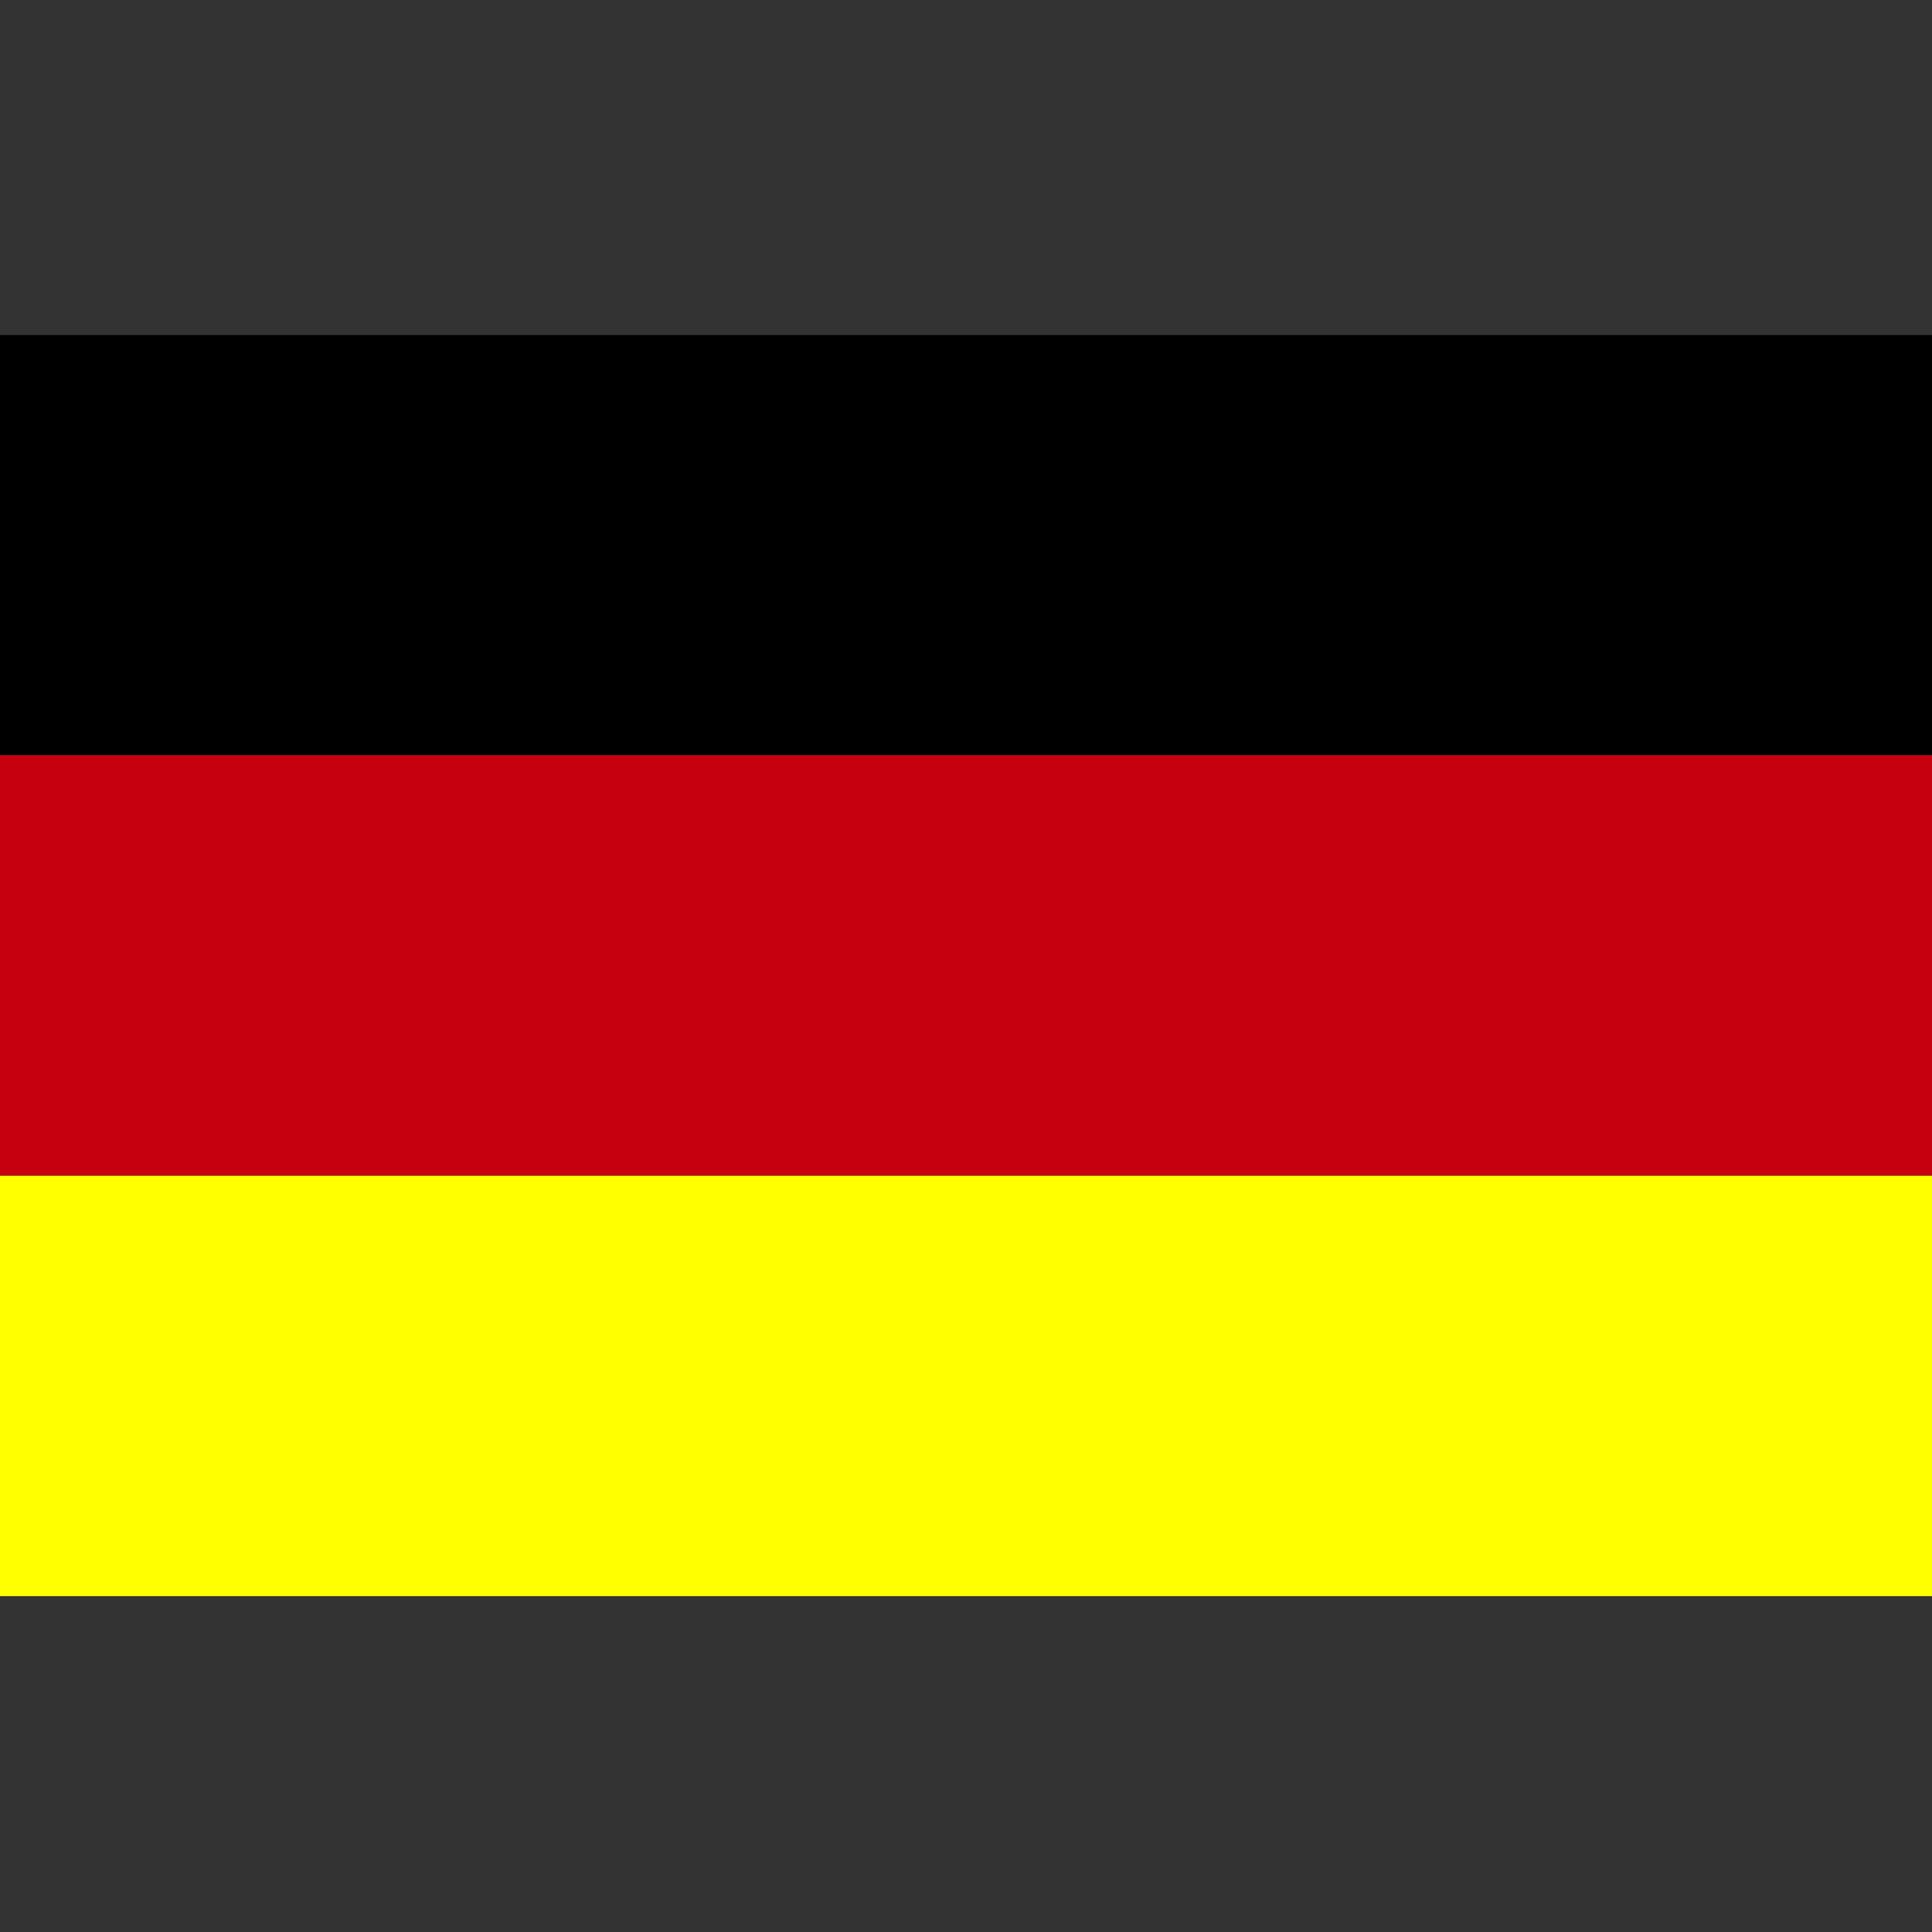 <?xml version="1.0" encoding="utf-8"?>
<!-- Generator: Adobe Illustrator 23.0.3, SVG Export Plug-In . SVG Version: 6.00 Build 0)  -->
<svg version="1.1" id="Ebene_1" xmlns="http://www.w3.org/2000/svg" xmlns:xlink="http://www.w3.org/1999/xlink" x="0px" y="0px"
	 width="884px" height="884px" viewBox="0 0 884 884" style="enable-background:new 0 0 884 884;" xml:space="preserve">
<rect x="0" y="0" width="884" height="884" fill="#333333" stroke="none"/>
<style type="text/css">
	.st0{fill:#CA460F;}
	.st1{fill:#C7000F;}
	.st2{fill:#FFFF00;}
</style>
<g id="surface1">
	<path class="st0" d="M1324.6,265h29.5v29.5h-29.5V265z"/>
	<path class="st0" d="M1766.6,323.9v-42.4l11.5-46h18V206h-235.8v-29.5h-29.5V206h-29.5v-29.5h-29.5V206h-44.2v-18.8
		c9.1-5.2,14.7-14.9,14.7-25.4c0-2.5-0.4-5.1-1.1-7.5l11.5-11.5c2.8-2.8,4.3-6.5,4.3-10.4v-29.5h-29.5v23.4l-7.2,7.2
		c-4.9-1.5-10.1-1.5-15.1,0l-7.2-7.2v-23.4h-29.5v29.5c0,3.9,1.5,7.7,4.3,10.4l11.5,11.5c-0.7,2.5-1.1,5-1.1,7.5
		c0,10.5,5.6,20.1,14.7,25.4V206h-44.2v-29.5h-29.5V206h-29.5v-29.5h-29.5V206h-235.3v29.5h18l11.5,46v42.4H971v29.5h18l11.5,46
		v42.4H971v29.5h29.5V766H971v29.5h884V766h-29.5V471.2h29.5v-29.5h-29.5v-42.4l11.5-46h18v-29.5L1766.6,323.9L1766.6,323.9z
		 M1560.3,294.4h176.8v29.5h-176.8V294.4z M1740.4,265h-180v-29.5h187.4L1740.4,265z M1530.9,279.7v44.2h-235.8v-88.4h235.7
		L1530.9,279.7L1530.9,279.7z M1265.7,235.5V265h-180l-7.4-29.5H1265.7z M1088.9,294.4h176.8v29.5h-176.8V294.4z M1796.1,441.8
		h-766.2v-29.5H1796L1796.1,441.8L1796.1,441.8z M1796.1,707h-29.5V471.2h29.5V707z M1059.4,707h-29.5V471.2h29.5V707z
		 M1088.9,471.2h58.9v294.7h-58.9V471.2z M1177.3,471.2h29.5V707h-29.5V471.2z M1236.2,471.2h58.9v294.7h-58.9V471.2L1236.2,471.2z
		 M1324.6,471.2h29.5V707h-29.5V471.2z M1383.5,471.2h58.9v294.7h-58.9V471.2z M1471.9,471.2h29.5V707h-29.5V471.2L1471.9,471.2z
		 M1530.9,471.2h58.9v294.7h-58.9V471.2z M1619.3,471.2h29.5V707h-29.5V471.2z M1678.2,471.2h58.9v294.7h-58.9V471.2z M1029.9,765.9
		v-29.5h29.5v29.5H1029.9z M1177.3,765.9v-29.5h29.5v29.5H1177.3z M1324.6,765.9v-29.5h29.5v29.5H1324.6z M1471.9,765.9v-29.5h29.5
		v29.5H1471.9z M1619.3,765.9v-29.5h29.5v29.5H1619.3z M1766.6,765.9v-29.5h29.5v29.5H1766.6z M1799.3,382.8h-772.6l-7.4-29.5h787.3
		L1799.3,382.8z"/>
	<path class="st0" d="M1398.3,265h29.5v29.5h-29.5V265z"/>
	<path class="st0" d="M1471.9,265h29.5v29.5h-29.5V265L1471.9,265z"/>
</g>
<g>
	<g>
		<path class="st0" d="M-560.9,7.7c-0.9-1.5-1.3-2.3-2.7-2.3c-0.4,0-0.9,0.1-1.5,0.2c-2,0.4-2,0.4-4.4,1.2c-0.5,0.2-0.8,0.2-1,0.2
			c-0.2,0-0.3,0-0.4,0c-0.2,0-0.3,0-0.4,0c-1.1,0-1.7,0.7-2.5,1.8l-0.1,0.1l0,0.1c0,0.1-0.9,2.4,0.4,5.1c1.1,2.1,3.5,2.5,5.8,2.8
			c0.9,0.1,1.7,0.2,2.6,0.4c0.5,0.1,1,0.2,1.4,0.2c2,0,2.4-1.5,2.7-2.8c0.1-0.6,0.3-1.2,0.6-1.9c1-2.4,1-2.9,0.1-4.4
			C-560.5,8.3-560.7,8.1-560.9,7.7z"/>
	</g>
	<g>
		<path class="st0" d="M-553.6,11.7l-1.7,2.5c-1,1.4-1.1,1.6-1.6,2.2c-0.3,0.3-0.7,0.8-1.4,1.6c-0.9,1.1-2,1.2-3.4,1.3
			c-1,0.1-2.2,0.2-3.3,0.8l-0.9,0.5l0.5,0.9c0.1,0.2,0.6,1.1,2.4,2c0.5,0.2,1,0.4,1.7,0.4c1.3,0,2.6-0.5,4-1
			c0.4-0.2,0.8-0.3,1.3-0.5c2.9-1,2.7-6.5,2.6-7.6L-553.6,11.7z"/>
	</g>
	<g>
		<path class="st0" d="M-237.9,28.4c0.1,0.1,0.3,0.2,0.4,0.4c0.4,0.5,1.1,0.8,2,0.8c1.1,0,2.2-0.4,2.8-0.6l0.6,0.2l0.4-0.5l0.4-0.4
			c1.1-1.4,1.6-2,3-2.8c3.2-1.9,4.4-3.8,3.5-5.6c-0.1-0.3-0.3-0.7-0.5-1.1c-0.8-2-1.8-4.7-4-4.7c-0.4,0-0.8,0.1-1.2,0.3
			c-0.8,0.4-1.9,0.7-2.9,0.9c-1.8,0.4-3.7,0.9-4.6,2.4c-0.6,1-0.6,2.2-0.2,3.8c0.3,1.1,0.2,1.8-0.4,3.9
			C-238.9,26.9-238.9,27.7-237.9,28.4z"/>
	</g>
	<g>
		<path class="st0" d="M-566.7,40.5c-0.3-0.4-0.6-0.7-0.8-1c-1.1-1.4-1.6-2-2.4-2c-1.4,0-1.4,1.7-1.4,2.5c0,0.8-0.2,1.5-0.4,2.1
			c-0.4,1.3-0.9,3.1,1.9,3.9l0.7,0.2c0.8,0.2,1.4,0.4,2,0.4c1.6,0,2.1-1.5,2.4-2.5c0.4-1.3,0.1-2.1-0.2-2.6
			C-565.4,40.8-566.1,40.6-566.7,40.5z"/>
	</g>
	<g>
		<path class="st0" d="M-574.5,9.1l-2.2,1.9c-0.6,0.5-1.2,0.8-1.7,1c-1.5,0.7-2.5,1.4-2.2,4.5c0.1,0.7,0.1,1.3,0.2,1.9
			c0.2,2.6,0.3,4.3,2.7,5.5c1.4,0.7,2.4,1.2,3.4,1.2c0.6,0,2-0.2,2-2.5c0-0.4,0-0.7,0-0.9c0.1-1.4-0.1-1.7-1.3-3.3l-0.5-0.7
			c-1.6-2.3-1-5.7-1-5.8L-574.5,9.1z"/>
	</g>
	<g>
		<path class="st0" d="M-561.7,36.2c0.6,1.3,1.1,2.6,2.8,2.6c0.4,0,0.8-0.1,1.4-0.3c0.2-0.1,0.5-0.1,0.8-0.1c0.3,0,0.6,0,0.9,0.1
			c0.3,0,0.6,0.1,0.9,0.1c2.1,0,2.3-2.3,2.4-3.3c0.1-1,0.3-2,0.4-2.8c0.3-1.8,0.5-3-0.2-3.8c-0.4-0.4-0.9-0.7-1.6-0.7
			c-2,0-4.2,2.1-5.1,3.1c-1.4,0-2.7,0.1-3.3,1.1c-0.6,1,0,2.3,0.2,2.7C-562.1,35.4-561.9,35.8-561.7,36.2z"/>
	</g>
	<g>
		<path class="st0" d="M-561.5,28.2c0-0.9-0.7-1.4-0.8-1.5c-0.9-0.7-2.5-1.4-3.5-1.4c-0.9,0-1.2,0.5-1.3,0.7
			c-0.3,0.5-0.1,1.1,0.4,1.8c0.3,0.4,0.4,1,0.6,1.5c0.2,0.8,0.4,2,1.7,2c0.5,0,1-0.2,1.5-0.7C-562,29.9-561.5,29-561.5,28.2z"/>
	</g>
	<g>
		<path class="st0" d="M-109,378.7c-1.5-3.1-4.6-8.5-3.1-11.6c1.5-3.1,0-8.1-3.9-7c-3.9,1.2-7-1.5-9.3-2.7c-1.4-0.7-3.4-2.3-4.9-3.6
			l1.1-0.4l-1.2-1.1c0.8-0.7,2-1.9,2.7-2.9c1.5-1.9,1.4-2.7,0.2-6.4c-0.3-0.9-0.5-1.8-0.6-2.6c-0.4-2-0.7-3.9-3.6-4.6
			c-2.4-0.6-2.7-1.9-3.4-4.8l-0.1-0.2c-0.5-2.1-1.7-3.3-2.8-4.4c-0.7-0.7-1.4-1.4-2-2.4c-1.2-2-0.9-2.3,1.4-4.6
			c2.2-2.2,5.4-6.8,4.9-10.1c-0.1-0.7-0.2-1.3-0.3-1.8c-0.3-1.5-0.5-2.3,0.2-3.8c0.2-0.3,0.4-0.7,0.6-1.1c1.5-2.7,4-7.3,0.6-9.9
			c-3.8-2.9-5.1-5.1-4-6.7c1.2-1.7,1.5-2.6,1.2-3.3c-0.2-0.4-0.6-0.7-1.1-0.7c0,0,0,0,0,0c-0.4-0.1-0.9-0.4-1-0.8l0,0
			c0.1-0.1,0.2-0.1,0.3-0.2c0.3-0.3,0.8-0.6,1.2-1.2c0.7-1,0.4-2.6-0.1-3.7c-0.7-1.6-1.9-2.7-3.3-2.9c-0.3-0.1-0.7-0.1-1.1-0.2
			c-1.4-0.2-5.2-0.8-5.4-1.7c-0.2-0.9-0.6-1.8-0.9-2.7c-0.5-1.3-1.2-2.8-1.4-4.5c-0.2-1.6-0.9-2.6-1.6-3.3c-0.8-1-1.1-1.4-0.5-2.6
			c1.1-2.2,1.7-2.9,2.8-4.1c0.4-0.4,0.8-0.9,1.3-1.5c1.9-2.3,1.6-3.6,0.9-5.5c-0.1-0.3-0.2-0.6-0.3-0.9c-0.7-2-0.3-4.2,0.8-5
			c0.5-0.4,0.8-0.9,0.8-1.5c0-1.9-2.7-4.5-5-6.3c-0.8-0.6-2.2-1.2-3.8-1.8c-2.5-1-5.7-2.2-6.8-4.1c-0.6-1.1-1-2.1-1.3-3
			c-0.7-1.8-1.3-3.4-3.6-4.1c-1.3-0.4-2.1-1-3.2-1.7c-0.8-0.6-1.8-1.3-3.2-2.1c-2.8-1.4-5-4.3-5-4.3l-0.3-0.4l-0.6,0
			c0,0-0.2,0-0.5,0c-1.8,0-3.3-0.4-3.7-1c-0.1-0.1-0.2-0.4-0.1-0.9c0.3-1.2,0.6-2,0.9-2.7c0.6-1.4,1.1-2.6,0.1-4.5
			c-1.7-3.5-0.9-4.6,0-5.2c4.1-2.7,6.7-4.9,8-6.4c0.2-0.3,0.4-0.6,0.7-0.9c2.4-2.9,4.5-5.7,4.5-7.9c0-2.3-0.4-7.8-0.8-10.2
			c-0.3-1.9-0.1-2.8,1.7-5c1.2-1.4,2.6-3.6,2.4-5.6c-0.1-1-0.6-1.8-1.4-2.5c-1.6-1.3-1.9-3.2-1.9-4.6v-1h-0.1
			c-0.5-2.7-2.4-8.8-3.1-10c-0.3-0.5-0.9-2.3-1.4-3.8c-0.5-1.6-1-3.2-1.6-4.5c-0.2-0.6-0.6-1.2-0.9-1.8c-1.1-2.2-2.3-4.7-1.8-6.8
			c0.7-2.7-0.8-6.7-1.8-9.3c-0.3-0.7-0.5-1.3-0.5-1.6l0-0.1l0-0.1c0,0-1.5-3.3-1.7-5.8c-0.1-1.6-0.7-2.7-1.3-3.8l-0.3-0.5h-0.6h-0.1
			l0,0c-0.4-0.1-0.6-0.1-0.9-0.1c-1.2,0-2.2,0.5-2.9,1.5l-0.2,0.3c-0.6,0.9-0.7,1.1-2,1.3c-0.6,0.1-1.2,0.2-1.8,0.2
			c-1.3,0-2.6-0.2-4-0.7c-0.6-0.2-1.2-0.4-1.9-0.6c-1.6-0.5-3.2-0.9-4.1-1.7c-0.9-0.8-1.8-1.2-2.7-1.6c-0.8-0.4-1.7-0.8-2.6-1.5
			c-1-0.8-1.2-1.6-1.2-2c0,0,0.1-0.1,0.1-0.1c0.6-0.5,0.6-0.5,2.1-0.5l0.8,0l0.6,0c1.5,0,2.4-0.2,3.7-1.5c0.6-0.6,0.9-1.2,1.2-1.6
			c0.4-0.7,0.5-0.9,1.3-1c1-0.1,1.9-0.1,2.9-0.1c1,0,2.1,0,3.5-0.1c0.8-0.1,1.8-0.1,3.1-0.1c0.7,0,1.4,0,2,0l1.1,0l-0.1-1.1
			l-0.4-6.9l0-0.4l-0.3-0.3c-0.2-0.2-4.7-5.1-6.3-6.3c-0.6-0.4-1.3-1.2-2.1-2.1c-1.2-1.3-2.6-2.8-4.1-3.7c-0.5-0.4-1-0.7-1.5-1.1
			c-1.6-1.2-3.1-2.3-6.3-3c-0.8-0.2-1.4-0.3-1.9-0.3c-1.9-0.3-2-0.3-3.6-2.7c-0.9-1.4-1.6-2.7-2.1-3.9c-0.9-1.9-1.6-3.2-2.8-3.2
			c-0.2,0-0.3,0-0.5,0.1c-1.3,0.4-2.1,2.7-2.5,4.8c-0.3-0.1-0.8-0.2-1.6-0.8c-1.2-0.8-2.2-1.1-3.2-1.1c-1.6,0-3.1,1-4.2,2
			c-2,1.6-5.4,2.1-7.1,2.1c-0.9,0-1.4,0.5-1.6,0.8c-0.5,0.9-0.1,2,0.5,3.2c-0.5-0.3-1.2-0.9-2.1-1.7c-2.8-2.8-3.2-4.4-3.2-5.8
			c0-0.4-0.2-1.9-2.2-1.9c-0.3,0-0.7,0-1.1,0.1c-0.3,0-0.6,0.1-0.9,0.1c-0.2,0-0.3,0-0.3,0c-0.5-0.2-1.5-2.4-1.9-3.3
			c-0.2-0.4-0.4-0.8-0.5-1.2c0,0,0,0,0,0c0.3,0.2,0.6,0.3,0.9,0.5c1,0.6,2,1.2,3.1,1.2c0.5,0,0.9-0.1,1.3-0.3
			c1.3-0.7,2.9-2.5,3.2-4.2c0.1-0.8-0.1-1.6-0.6-2.1c-0.3-0.3-0.5-0.6-0.7-0.8l-0.6-1c0,0,0,0,0.1,0l0.4-0.2l0.2-0.4l0.1-0.2l0-0.1
			c0.2-0.4,0.3-0.8,0.4-1.1c0.3-0.9,0.4-1.1,1.8-1.8c0.7-0.4,1.2-0.7,1.6-0.9c0.7-0.4,0.9-0.5,1.3-0.5c-0.1,0.2-0.1,0.4-0.2,0.6
			c-0.1,0.3-0.2,0.8,0.2,1.3l0.3,0.4l0.5,0c0.6,0,0.9-0.4,1.7-1.5c0.6-0.7,1.4-1.8,2-2.2c0.1,0,0.1-0.1,0.1-0.1
			c0.1,0.1,0.1,0.1,0.2,0.2c0.3,0.4,0.7,1,1.5,1.2c0.2,0.1,0.4,0.1,0.6,0.1c1,0,2.2-0.8,3-1.4c0.4,0.6,0.6,1.2,0.7,1.5
			c-1.5,1.2-0.8,4-0.7,4.5l0.1,0.4l0.4,0.2c0.2,0.1,2,1.1,3.4,1.1c1,0,1.7-0.5,1.9-1.4c0.4-1.7,0.4-3.8,0-5.1c0,0,0,0,0,0
			c0.4-0.3,1-0.7,1.4-1.6c1-2-1.2-3.7-3.1-5.1c-0.4-0.3-0.7-0.5-1.1-0.8c-0.9-0.7-1.9-1.3-2.9-1.9l-0.4-0.2l-0.4,0.1
			c-0.4,0.1-0.7,0.2-0.8,0.2c-0.2,0-0.2,0-0.6-0.7l-0.2-0.4l-0.4-0.1c-0.4-0.1-0.8-0.4-1.2-1l-0.1-0.2l-0.2-0.1
			c-0.1-0.1-0.2-0.1-0.3-0.2c-0.5-0.3-0.9-0.4-1.4-0.4c-0.8,0-1.5,0.4-2.1,0.8c-0.4,0.2-0.7,0.5-1.1,0.6c-0.2,0.1-0.3,0.1-0.4,0.1
			c-0.3,0-0.6-0.2-1.1-0.6c-0.3-0.2-0.7-0.5-1.1-0.8c-0.7-0.4-0.7-1.2-0.5-3.1l0-0.1c0.2-2-0.6-2.6-1.9-2.9c-0.2,0-0.4-0.1-0.6-0.1
			c-0.9-0.3-1.4-0.5-1.8-2.4c-0.3-1-0.6-2.3-1.8-2.3c-0.2,0-0.5,0.1-0.6,0.1c-0.2,0-0.3,0.1-0.5,0.1c-0.4,0-0.9-0.8-1.1-2.3
			c-0.1-1-0.2-2.4-1.7-2.4c-0.3,0-0.7,0.1-1.1,0.2c-0.2,0-0.4,0.1-0.6,0.2c-0.4,0.1-0.9,0.2-1.2,0.5c0.4-0.3,0.8-0.7,1.1-1
			c0.4-0.4,0.8-0.8,1.1-1c0.3-0.1,0.9-0.4,3.2-3.3l0.2-0.3l0-0.4c0-1.2,0.4-2.1,1.4-3.1c1.9-1.9,1.5-4.3,1.4-4.4l-0.1-0.7l-0.7-0.1
			c0,0-0.6-0.1-1.4-0.1c-1.3,0-3.1,0.2-4.6,0.9c-0.9,0.5-1.9,0.8-2.8,1.1c-1.3,0.5-2.5,0.9-3.6,1.7c-1.8,1.3-2.6,4.1-2.7,4.4l-0.6,2
			l1.9-0.7l3.2-1.2c0.1,0.7,0.1,1.8-0.7,3.2c-0.6,1.1-0.9,2.1-1.2,2.8l-0.4,1.2l-0.3,0.3c-0.1,0.1-0.1,0.1-0.2,0.1
			c-0.3,0-0.6-0.1-0.9-0.3c-0.4-0.2-0.8-0.4-1.2-0.4c-1.4,0-1.8,1.5-2,2.2c-0.4,1.3-0.4,2.7-0.5,3.9l0,0.2l0,0.6
			c0,0.4-0.1,1.5-0.4,1.8c-1.1,1.1-2.2,2.5-2.2,4.6c0,1.6,1,2.8,2.4,3l0.9,0.1l0.1-0.3l0.1,0c0,0,0.2,0.1,0.3,0.2
			c0.5,0.5,1.5,1.4,3.4,1.4c1,0,2.3,1.7,2.3,2.9c0,0.3,0,0.8-1.2,0.8c-3.8,0-5.8,0.3-6.3,0.4h-0.9l-0.2,0.9
			c-0.1,0.9-0.1,1.6-0.1,2.2c0,2.4,1.6,3.3,2.9,4l0.3,0.2c0.2,0.1,0.4,0.2,0.7,0.4c1.1,0.6,2,1.1,2.7,2c0.8,1.1,1.5,1.6,2.5,2.3
			c0.4,0.3,0.8,0.6,1.4,1c0.6,0.4,1.1,0.7,1.7,0.7c1.3,0,2.2-1.2,2.9-2.3c0.2-0.3,0.4-0.6,0.6-0.9c0.2-0.2,0.3-0.3,0.4-0.4
			c0.3,0.1,0.7,0.3,1.2,0.3c0.1,0,0.3,0,0.4,0c0.7-0.1,1.6-0.4,3-0.9l-0.6,0.7l-0.2,0.2l-0.2,0.2c-1.9,2-4.5,3.2-5.3,3.3l-1.8,0.4
			c-0.9-0.4-1.9-0.4-2.9-0.5l0-0.2c-1.4-0.1-2.5-0.3-3-0.5c-2.6-0.9-4.3-1.9-4.8-2.9c-0.5-1.1-1.8-4-3-5.4c-0.2-0.3-0.1-1.7,0.8-4.3
			l0.2-0.6l-0.4-0.4c-0.3-0.9-1.4-1.3-2.6-1.7c-2-0.6-2.6-1-2.4-1.6c0.3-1.1,0-1.8-0.3-2.3c-0.5-0.7-1.5-1.1-2.9-1.1l-0.5,0
			l-0.2,0.2l-1-0.4c-0.8-0.3-1.8-0.5-2.8-0.5c-0.4,0-0.8,0-1.2,0.1c-2.7,0.4-8.4,0.8-10.7,0.8c-0.7,0-1.7,0.1-2.9,0.1
			c-1.5,0.1-3.2,0.2-4.6,0.2c-1.8,0-2.3-0.2-2.4-0.2c-0.4-0.2-0.9-0.9-1.2-1.5c-0.7-1-1.4-2.2-2.6-2.2c-0.3,0-0.6,0.1-0.9,0.2
			c-1.8,0.9-3.1,2.9-4,6.1c-0.6,2.1-1.2,2.9-2.2,4.4c-0.2,0.3-0.5,0.7-0.8,1.1c-1.7,2.6-3.3,4.9-3.3,7.1c0,1.1-0.7,1.6-2,2.5
			c-0.2,0.2-0.5,0.3-0.7,0.5c-1.1,0.9-3.7,2.9-5.7,4.6l-2,1.6c-2.2,1.7-3.8,5-4.2,6.3l0,0.1c-0.2,0.7-0.3,0.8-2.6,1.1
			c-0.8,0.1-1.7,0.1-2.6,0.1c-2.5,0.1-5.4,0.1-7.6,2c-0.6,0.5-1.1,1-1.6,1.5c-1.3,1.3-2.1,1.9-2.9,1.9c-0.2,0-0.4,0-0.7-0.1
			c-0.6-0.2-1.1-0.6-1.6-1c-0.9-0.7-1.8-1.5-3.6-1.5c-0.5,0-1,0.1-1.5,0.2c-1.2,0.3-2,0.3-2.6,0.3c-1.3,0-2.1,0.1-3.1,1.7
			c-0.4,0.6-1,1.2-1.5,1.7c-0.7,0.6-1.4,1.2-1.6,2.1l-0.1,0.4l0.2,0.4c0.3,0.7,0.6,1.8,0.4,3c-0.3-0.8-1-1.3-1.7-1.7
			c-0.5-0.2-0.8-0.3-1.2-0.3c-0.8,0-1.2,0.5-1.6,0.9c-0.2,0.2-0.4,0.4-0.6,0.6c-1.3,1.1-1.2,2.3-1.2,3.3c0,0.2,0,0.5,0,0.7v0.4
			l0.3,0.3l0.6,0.6l0.6,0.6l0.7-0.4c0.1-0.1,0.5-0.3,1-0.7c-0.3,0.3-0.5,0.6-0.7,1l-0.2,0.3c-0.2,0.3-0.4,0.7-0.5,0.8c0,0,0,0,0,0
			c0,0-0.1,0-0.2,0c-0.1,0-0.3,0-0.5,0c-0.3,0-0.7,0-1.2,0c-2.8,0-5.1,0-7.4,2.7c-1.2,1.4-2.2,3.4-1.5,4.8c0.3,0.7,1,1.1,1.9,1.1
			c0.5,0,1-0.1,1.6-0.3c1.6-0.6,2-0.8,2.2-0.9c0.1,0,0.1,0,0.4-0.1c0,0,0,0,0,0c-0.1,0.6-0.1,1.3-0.1,2.4c0,0.3,0,0.6,0,0.9
			c0,1,0,2.8-0.3,3.1c-0.1,0-0.4,0-0.9-0.3c-1.5-0.7-2.5-1.4-3.4-1.9c-1-0.6-1.8-1.1-2.9-1.6L-379,95l-0.7-0.3l-0.5,0.6
			c-0.6,0.8-1.7,1.9-2.3,1.9c-0.2,0-0.4-0.2-0.5-0.6c-1.2-2.3,0.1-3.7,0.2-3.8l1.3-1.4l-1.9-0.4c-1.8-0.3-3.6-1.1-3.8-1.5
			c-0.5-1.9-3.9-2.4-5.6-2.4c-1.2,0-2.9,0.2-3.8,1.1c-1.5,1.5-6.8,5.3-8.5,6c-0.4,0.2-0.9,0.3-1.1,0.4c-0.2-0.2-0.4-0.6-0.7-1.1
			c-1.1-1.8-3-2.3-4.6-2.7c-0.6-0.2-1.2-0.3-1.7-0.5c-0.8-0.3-1.9-1.6-2.4-3.1c-0.2-0.7-0.4-1.6,0.1-2.4c1.4-2.2,2.7-3,4.6-3
			c2.8,0,6.3-1.8,6.8-4.3c0.3-1.4,1.3-1.9,2.9-2.7l0.4-0.2c3.5-1.7,6.7-3.6,7.1-6c0.4-2.2-0.4-5-0.9-6.8c-0.1-0.3-0.2-0.7-0.2-0.9
			c-0.4-1.4-0.4-6.6-0.4-8.3c0-0.4,0-0.8,0.1-1.3c0-0.3,0-0.5,0.1-0.8c0.4,0.3,0.8,0.4,1.2,0.4c0.7,0,1.3-0.3,1.8-0.9
			c0.6-0.8,0.9-1.9,0.7-3c-0.3-1.6-0.3-1.6,1.5-2.8c0.6-0.4,0.8-0.4,0.9-0.4c0.1,0,0.2,0.1,0.5,0.3c0.4,0.3,0.9,0.8,1.6,1
			c0.5,0.1,1,0.2,1.3,0.2c0.9,0.1,1.6,0.2,2.4,1c0.5,0.5,1,0.7,1.5,0.7c0.7,0,1.3-0.5,1.6-1.3c0.4-1.1,0.1-3-1.4-4.1
			c-0.9-0.8-1.3-1.8-1.7-2.9c-0.3-0.8-0.6-1.6-1.2-2.4c-0.3-0.4-0.4-0.8-0.6-1.3c-0.5-1.3-1.1-3-3.8-3.7c-3-0.8-4.1-1.1-5.9-2.2
			c-0.8-0.5-1.4-0.8-2.1-0.8c-1.3,0-2.2,1-3.8,2.9c-1.5,1.7-1.6,2.5-1.7,3.4c0,0.4,0,0.7-0.4,1.5c-0.9,1.7-0.7,2.6-0.3,3.5
			c0.1,0.4,0.2,0.7,0.2,1.2V42l0.9,0.1c0,0,0.4,0.1,0.8,0.1c0.9,0,2.7-0.2,4.2-1.4c0.2-0.2,0.3-0.3,0.4-0.3c0,0,0,0,0,0.1
			c0.2,0.3,0.4,0.8,0.8,1.2c0.6,0.8-0.6,2.4-1.2,3.3c-0.1,0.2-0.2,0.3-0.3,0.5c-0.2,0.4-0.4,0.7-0.4,1.1c-0.6,0-1.1,0-1.6-0.1
			c-0.6,0-1.1-0.1-1.7-0.1c-0.7,0-1.4,0.1-2.2,0.2c-3.2,0.5-5.7,1.5-7.4,2.9c-0.7,0.5-1.3,1.3-1.9,2.2c-1.3,1.8-2.9,3.8-5.1,3.8
			c-0.1,0-0.2,0-0.4,0c-3.1-0.3-4.9-2.3-6-3.6c-0.3-0.3-0.5-0.5-0.7-0.7c-1.4-1.4-7.5-3.8-10.2-4.2c-1.7-0.2-3.2-1.3-4.5-2.2
			c-0.5-0.4-1.1-0.8-1.6-1.1c-0.4-0.2-3.9-2.3-6.4-2.3c-1.3,0-2,0.5-2.3,1c-0.4,0.5-1.4,0.9-2.3,1.3c-0.7,0.3-1.4,0.6-2,1
			c-0.1-0.1-0.1-0.2-0.2-0.4c-1-1.5-0.8-2-0.8-2.1c0,0,0-0.1,0.3-0.2c0.7-0.2,1.1-0.8,1.1-1.4c0-1.4-1.7-2.9-3.4-3.6
			c-0.3-0.1-0.7-0.3-1-0.4c-1-0.4-2-0.9-3.1-0.9c-0.7,0-1.3,0.2-2,0.5c-1.1,0-5,0.2-6.6,1.8c-1.1,1.1-3.9,2.7-5.9,2.7
			c-0.4,0-0.7-0.1-1-0.2c-0.1-0.1-0.4-0.2-0.4-0.4c0.1-0.5,1-1.3,2.1-1.6l0.5-0.1c2.1-0.4,5.1-1,6.8-3.9c1.4-2.4,2.1-5.4,2.1-9
			c0-1.9,0.2-2.9,0.4-4.4c0.1-0.6,0.2-1.2,0.3-2c0.1-0.7,0.2-1.8-0.4-2.6c-0.6-0.7-1.4-0.8-1.9-0.8c-0.2,0-0.5,0-0.7-0.1
			c-0.5-0.2-1.1-0.3-1.7-0.4c0.5-0.7,1-1.7,1.2-3.1c0.4-2.9,0-5-1.3-7.2c-1.3-2.1-3.7-3.7-3.8-3.8l-1.6-1.1v1.9c0,0-0.1,2.8-1.3,2.8
			c-2.1,0-3.7-0.7-5.1-2c-1.7-1.7-3.3-2.1-5.9-2.9l-0.4-0.1c-2-0.6-5.3-2.4-6.6-3.1v-2.1v-1.8l-1.6,0.9c-0.2,0.1-4.7,2.8-6.7,4.3
			c-0.9,0.7-1.6,1.7-2.1,2.4c-0.1,0.1-0.1,0.2-0.2,0.2c-0.3-0.9-0.6-2.3-0.7-3.1l-0.1-0.9h-0.9c-0.1,0-2.8,0-5,2.7
			c-1.1,1.3-2.3,2-3.2,2c-0.3,0-0.8-0.1-1.3-0.8c-0.6-1-0.6-1.7-0.5-2.5c0.1-0.8,0.1-1.8-0.7-2.7c-1.3-1.3-3.8-2.6-6.5-2.6
			c-2.1,0-5.9,0-7.6-1c-0.3-0.2-0.6-0.4-0.8-0.5c-1.4-0.9-2.5-1.6-4.7-1.6h-9.7c-0.5,0-1.1,0.1-1.9,0.2c-0.9,0.2-1.9,0.3-2.8,0.3
			c-0.9,0-1.5-0.2-1.9-0.6c-0.7-0.9-1.7-1.4-2.8-1.4c-1.3,0-2.4,0.7-2.5,0.8l-0.1,0.1l-0.1,0.1c0,0-0.6,0.8-1.2,1.9L-571-9
			c-0.7,0-2.2-0.2-2.6-1c-0.3-0.6-0.3-0.9-0.3-1.7c0-0.8,0-2-0.4-3.8c-1-4.2-0.3-4.6-0.3-4.6c0.1,0,0.2,0,0.3,0c0.2,0,0.4,0,0.5,0
			c0.3,0,0.5,0,0.8,0c1.2,0,2.1-0.5,2.8-1.7c0.3-0.5,1-1.1,1.5-1.6c0.9-0.8,1.8-1.5,1.7-2.6c-0.1-0.6-0.5-1.2-1.3-1.6
			c-0.6-0.3-1.1-0.6-1.6-1c-0.9-0.6-1.8-1.3-2.8-1.3c-0.9,0-1.7,0.5-2.3,1.4c-1.5,2.2-1.7,4.4-1.7,5.1l-0.7,2.5
			c-1.9,3.4-3.1,6.2-3.9,10.6c-0.6,3.4-0.5,6.3-0.5,8.6c0,0.7,0,1.4,0,2c0,0.7,0,1.4-0.1,2.1c-0.2,2.3-0.3,4.6,1.7,5.1
			c0.4,0.1,0.7,0.1,1,0.1c0.8,0,1.3-0.4,1.5-0.7c0.7-0.8,0.7-2.2,0.3-4.9l-0.1-0.5c-0.6-3.2-0.6-3.2,0.2-5l0.2-0.5l0.1-0.3
			c0.3-0.6,0.6-1.4,0.9-1.9c0,0.1,0.1,0.2,0.1,0.3c0.4,1.2,1,2.9,3,2.9c0.6,0,1.2-0.1,1.9-0.4c2.4-0.9,2.8-1.1,3.8-1.8
			c0.3-0.2,0.6-0.4,1-0.6c0.6-0.3,1.2-0.5,2.1-0.5c0.6,0,1.1,0.1,1.7,0.1c0.5,0.1,1,0.1,1.5,0.1c0,0,0,0,0,0c-0.1,0.7-0.1,1.4,0.1,2
			c0.7,2.2,1.9,5.2,4.2,7.1c0.5,0.4,0.9,0.7,1.2,0.9c0.9,0.6,0.9,0.6,0.7,2c-0.5,3.3,0.6,6,2.7,6.6c0.8,0.2,1.1,1.8,1.1,2.9
			c0,1.2,1.3,2.2,2.8,3.4c0.6,0.5,1.4,1.1,1.7,1.5c0.2,0.3,0.4,0.5,0.6,0.7c0.5,0.6,0.6,0.7-0.1,1.5c-1.1,1.3-0.8,2.4-0.6,2.9
			c0.5,1,1.6,1.5,3,1.5c0.3,0,0.6,0,0.9-0.1c-0.1,0.1-0.1,0.2-0.2,0.3c-0.8,1.1-0.6,2.2-0.5,3c0.2,0.9,0.2,1.4-0.3,2
			c-0.5,0.7-1,0.9-1.5,1.2c-0.8,0.4-1.6,0.9-2.2,2.6c-0.7,2-0.7,3.6,0.1,4.6c0.3,0.5,1,1.1,2.3,1.1c0.2,0,0.5,0,0.7-0.1
			c0.2,0,0.4,0,0.6,0c0.6,0,1.2,0.1,1.8,0.2c0.6,0.1,1.1,0.2,1.7,0.2c1.5,0,2.5-0.7,2.9-2.2c0.6-2.3,1.3-4,1.9-5.1
			c0.2,0.3,0.4,0.8,0.8,1.7c0.4,0.9,0.5,2.1-1.5,3.4c-2,1.2-2.6,2.2-3.6,3.9l-0.2,0.3c-0.4,0.7-0.6,1-0.7,1.1c-0.1,0-0.1,0-0.2,0
			c-0.2,0-0.3,0-0.5,0c-0.3,0-0.8,0-1.3-0.1c-1-0.1-2.1-0.1-3.3-0.1c-1.2,0-2.1,0.1-2.8,0.2c-0.6,0.1-1.4,0.1-2.3,0.1
			c-2.2,0-4.9,0.1-7,1.6l-2.7,1.9l-1.5,1.1l1.7,0.7c0.2,0.1,2,0.9,3.6,1.1c-0.2,0.2-0.5,0.3-0.7,0.5c-1.2,0.8-1.8,0.9-2.5,0.9
			c-0.7,0-1.6,0.1-2.4,1.2c-1.6,2.2,1.8,5.4,2.5,6l0.1,0.1l0.1,0l0.5,0.3c1.6,0.9,2,1.2,2.2,1.9c0.3,0.9,1,1,1.3,1
			c0.6,0,1-0.4,1.5-0.9c0.6-0.6,1.3-1.3,2.5-1.8c0.7-0.3,1.6-0.4,2.7-0.4c1.5,0,3,0.3,3.6,0.4c0.2,0.4,0.6,1.5,0.4,3.6
			c-0.2,2.1-0.4,2.4-0.9,3.1c-0.3,0.4-0.6,0.8-1,1.6c-1.2,2.5-1.4,3.7,0.1,5.7c0.5,0.6,0.5,0.8,0.5,1.2c0,0.4,0.1,0.9,0.5,1.8
			c0.6,1.2,1.7,1.9,2.9,1.9c0.9,0,1.9-0.4,2.9-1.2c0.4-0.3,0.6-0.3,0.6-0.3c0.1,0.1,0.4,0.8,0.6,1.2c0.1,0.3,0.2,0.5,0.4,0.8
			c0.3,0.5,0.6,1.1,0.9,1.6c0.6,1,1.1,1.9,1.4,2.8c0.5,1.8,0.4,3.2,0.1,3.5c0,0,0,0-0.1,0c-0.1,0-0.3,0-0.6-0.1
			c-0.6-0.2-1.1-0.4-1.5-0.6c-1.4-0.5-2.4-0.9-3.4-0.9c-0.6,0-1.2,0.1-1.7,0.4c-0.3,0.2-0.6,0.3-0.9,0.4c-0.8,0.3-1.8,0.7-2.1,1.6
			c-0.2,0.9,0.3,1.7,0.7,2.3c1.5,1.9,2.6,3.4,3.7,5.9c0.2,0.6,0.4,1.1,0.6,1.5c0.8,1.9,1.3,3.2,2.7,4.6c1.3,1.3,2.8,2.5,4.7,2.5
			c0.6,0,1.2-0.1,1.7-0.3c0.3-0.1,0.7-0.2,1.2-0.2c0.8,0,1.8,0.2,2.7,0.3c1.1,0.2,2.2,0.4,3.2,0.4c0.4,0,0.7,0,1-0.1
			c2.3,0,6.3,0.3,7.5,1c0.5,0.3,1.1,0.6,1.7,0.8c1.6,0.6,2.9,1.2,3.7,3.6c0.4,1.4,0.8,2.6,1.1,3.5c-1-1.2-2.3-2.5-3.6-3.4
			c-2.7-1.9-5.4-3.5-8.5-3.1c-3.1,0.4-6.2,0-8.9,1.9c-2.7,1.9-6.2,2.7-10.4,1.9c-4.3-0.8-7,1.2-9.3-1.5c-2.3-2.7-5.8-7.7-8.5-4.6
			c-2.7,3.1-4.6,5.4-5,7.7c-0.4,2.3-1.9,8.9-3.5,11.6c-1.5,2.7-0.4,8.1,1.2,10.4c1.6,2.3,2.3,3.1,2.3,6.2c0,3.1,0,6.2,0,6.2
			s-1.2-3.1-2.7-4.6c-1.5-1.5,0,0-3.1-0.8c-3.1-0.8-3.1,0-5-2.7c-1.9-2.7-3.5-6.6-6.2-4.6c-2.7,1.9-3.9,1.5-3.9,4.3
			c0,2.7,0,4.6-0.8,6.6c-0.8,1.9,1.5,3.9,3.1,1.5c1.6-2.3,2.3-0.4,2.7,3.1c0.4,3.5,0,5-1.9,7.3c-1.9,2.3-3.9,3.9-6.6,1.2
			c-2.7-2.7-1.9-5.4-5.4-5.4c-3.5,0-5.4-4.6-3.1-5.4c2.3-0.8,5,1.5,6.2-0.8c1.2-2.3,1.5-3.9,0-6.6c-1.5-2.7-2.3-6.2-3.5-7.7
			c-1.2-1.5-4.2,0-4.2-3.5c0-3.5,0.8-4.2-1.9-5c0,0-3.1-1.2-5.4-1.2c-2.3,0-4.6-1.2-6.2,0.4c-1.5,1.5-7,0.8-9.3,1.9
			c-2.3,1.2-9.7,4.2-12,3.1c-2.3-1.2-6.6-2.3-9.3-1.5c-2.7,0.8-8.5,0-10.8,2.3c-2.3,2.3-6.6,5.4-8.1,7.7c-1.5,2.3-1.2,3.5,1.2,5
			c2.3,1.5,1.5,3.1-1.9,2.7c-3.5-0.4-3.5,0-4.3,3.1c-0.8,3.1-0.8,6.2-1.9,9.3c-1.2,3.1-1.9,8.1,2.3,8.9c4.3,0.8,10.8-0.4,12.7,0.4
			c1.9,0.8,0.4,0,0,3.1c-0.4,3.1,0,5.4-1.5,7c-1.5,1.5,0.8,1.9,0.4,5c-0.4,3.1-1.6,1.2-2.3,3.9c-0.8,2.7-0.4,3.9,0.4,7.7
			c0.8,3.9,1.9,9.7,0,13.1c-1.9,3.5-4.6,10-7,12.7c-2.3,2.7-3.5,7.7-3.1,11.2c0.4,3.5-1.2,8.9-1.2,10.4c0,1.5,0,6.2-2.7,4.6
			c-2.7-1.5-4.6-0.8-7.3-1.5c-2.7-0.8-4.6-2.3-6.6-1.6c-1.9,0.8-7-0.4-7,2.3c0,2.7-0.4,5,0.8,5.8c1.2,0.8,2.7,1.5,0.4,2.7
			c-2.3,1.2-2.7,0.8-2.7,3.1c0,2.3,0,5.8,1.9,6.6c1.9,0.8,7,2.7,9.3,3.5c2.3,0.8,6.2,1.9,6.6,0.4c0.4-1.5,2.7-5,3.1-1.9
			c0.4,3.1,2.7,7,3.9,7.7c1.2,0.8,1.5,4.6,0,6.6c-1.5,1.9-3.5,7.3-2.7,8.5c0.4,0.6,1.2,1.3,1.8,1.7l0,0c-0.7,0.6-1.9,1.3-3.5,1.5
			c-2.8,0.4-3.4,2-3.9,3.2c-0.1,0.3-0.2,0.5-0.4,0.8c-0.1,0.3-0.2,0.3-1,0.4c-0.7,0-1.6,0.1-2.6,0.8c-1.1,0.8-1.7,2.3-2.2,3.7
			c-0.3,0.8-0.7,1.8-1,2.2c-0.8,0.8-1.5,0.9-3.9,0.9c-3.2,0-4.6,2.8-5.2,4.1c-0.1,0-0.3-0.1-0.5-0.1c-1,0-1.6,0.8-1.8,1.1
			c-0.6,0.8-0.8,1.5-0.7,2.2c0.2,1.2,1.3,2,2.9,3.1l0.8,0.5c1.9,1.3,3.4,2.3,4.4,3.5c0.3,0.4,0.5,0.6,0.7,0.9
			c0.2,0.2,0.4,0.4,0.4,0.5c0,0,0,0.2-0.4,0.9c-0.4,0.6-0.7,1.1-0.9,1.5c-0.6,0.9-1,1.6-1.8,3.2c-0.7,1.5-2.6,3-3.5,3.2
			c-0.6-2.5-2.3-2.9-3.3-2.9c-0.6,0-1.2,0.1-1.9,0.4c-1.7,0.6-8.2,3-9.7,4.5c-0.7,0.7-2.2,1.7-3.3,1.7c-0.4,0-0.7-0.1-0.9-0.4
			c-1.2-1.5-2.9-2.5-4.2-2.5c-0.9,0-1.6,0.5-1.9,1.2c-0.4,1.1,0.4,2,1.1,2.7c0.4,0.4,0.9,1,0.8,1.2c0,0.1,0,0.1-0.1,0.2
			c-0.2-0.1-0.7-0.3-1.8-1.1c-1.7-1.4-4-3-6.5-3c-0.3,0-0.6,0-0.9,0.1c-0.8,0.1-1.5,0.2-2.1,0.2c-1.2,0-2-0.3-2.2-0.8
			c-0.2-0.4-0.4-0.9-0.6-1.4c-0.5-1.4-1.1-3.1-2.7-3.1c-0.7,0-2.8,0.1-3.5,1.4c-0.2,0.4-0.4,1.2,0.3,2.2c0.2,0.3,0.5,0.6,0.8,1
			c0.5,0.6,1.4,1.7,1.7,2.3c-2.6,0-3.1-0.5-3.5-1.4c-0.5-0.9-1.2-1.4-2.1-1.4c-1.1,0-2.2,0.8-2.9,2.2c-0.5,1.1-1.6,1.4-3.9,1.8
			c-1.4,0.2-2.3,1-2.6,2c-0.3,1.2,0.3,2.6,1.7,3.7c1.2,0.9,1.5,1.8,1.5,2.1c0,0.2-0.3,0.3-0.5,0.4c-2.2,0.9-3.1,2.2-3.2,2.3
			l-1.4,2.1l2.5-0.5c0,0,0.4-0.1,1-0.1c0.6,0,1.4,0.1,2.3,0.4c1.2,0.5,1.3,1.3,1.3,3.7c0,2.5,0.4,3.8,3,4.8l0.6,0.3
			c0.6,0.2,1.6,0.6,2,0.9c0,0-0.1,0.1-0.2,0.2c-1.1,0.9-1.9,1.5-2,2.6c-0.1,1,0.6,1.9,1.9,3.2c2.4,2.4,3.3,3.7,3.6,5.3
			c0.2,1.1,0.6,1.8,1,2.4c0.4,0.7,0.9,1.5,1.3,3c0.2,0.7,0.4,1.4,0.6,2c0.7,2.2,1.3,4.1,0.3,6.1c-1,2-0.9,3.8-0.7,5.3
			c0.1,1,0.2,1.8-0.1,2.6c-0.3,0.9-0.6,1.1-1.3,1.6c-0.7,0.5-1.6,1.2-2.8,2.8c-1.3,1.7-2.2,3.2-3,4.6c-0.7,1.2-1.3,2.2-2,3.1
			c-0.5,0.7-3.3,4.2-2.8,6.7c0.1,0.8,0.5,1.4,1.2,1.7c0.8,0.5,1.7,0.7,2.6,0.7c0.7,0,1.4-0.2,2.1-0.4l-0.3,0.2l0.9,0.9
			c0,0,0.3,0.4,0.4,0.9c-0.5,0-1.1,0.1-2,0.5l-0.6,0.2c-1.7,0.7-3.4,1.3-4.6,3.8c-0.5,1.1-0.6,1.1-1,1.3c-0.4,0.2-0.9,0.4-1.8,1.1
			c-1.5,1.2-2.4,3-3,4.4c-0.2,0.4-0.4,0.8-0.6,1.1c-0.4-0.2-1.3-1-1.3-1.6c0-2.1-1.3-2.2-1.7-2.2c-0.6,0-1.3,0.3-2.3,1
			c-1.5,1.1-1,2.7-0.6,3.8c0.3,0.7,0.5,1.5,0.5,2.5c0,0.6-0.1,1.2-0.1,1.7c-0.1,1.3-0.3,2.6,0.5,3.4c0.4,0.4,1,0.7,1.7,0.7
			c0.3,0,0.7-0.1,1.2-0.2c1.7-0.4,2.7-0.5,3.6-0.5c0.7,0,1.3-0.1,1.9-0.3c0.1,0,0.2,0,0.3,0c0.1,0,0.2,0,0.2,0c0,0.1,0,0.4-0.5,1.1
			c-1,1.5-0.8,2.7-0.4,3.3c0.6,1.1,2,1.8,3.6,1.8c0.6,0,0.8,0.1,0.8,0.1c0.1,0.2,0.1,1.1,0.1,2c0,0.8,0.2,1.6,0.3,2.3
			c0.1,0.7,0.3,1.7,0.1,1.9c0,0-0.1,0.1-0.3,0.1c-0.2,0-0.4,0.1-0.7,0.1c-0.5,0-0.9-0.1-1.4-0.1c-0.4-0.1-0.8-0.1-1.2-0.1
			c-0.2,0-1,0-1.6,0.5c-0.4,0.4-0.7,1-0.7,1.8c0,2.6-0.1,3-1.1,3.2c-1.4,0.3-1.8,1-1.8,1.5c-0.2,1.2,1.2,2.2,2.3,2.7
			c0.4,0.2,0.7,0.3,1,0.4c0.2,0.1,0.5,0.2,0.6,0.2c0,0,0.1,0.3-0.2,1.2c-0.6,2-0.6,3.2,0,4.1c0.4,0.7,1.2,1.2,2.3,1.4
			c0.2,0,0.5,0.1,0.8,0.1c0.7,0,1.3-0.2,1.9-0.3c0.4-0.1,0.8-0.2,1.1-0.2c0.2,0,0.4,0,0.6,0.4c0.7,1.2,0.8,1.4,1.1,2.3
			c0.2,0.5,0.4,1.1,0.8,2.2c0.4,1,0.4,1.6,0.4,2.2c0,1.5,0.3,2.2,2.6,3.1c0.7,0.3,1.4,0.4,2.1,0.4c0.6,0,1.1-0.1,1.5-0.2
			c0.1,0,0.2,0,0.3,0c0,0.1,0.1,0.2,0.1,0.3c0.3,0.8,0.6,1.2,0.8,1.6c-0.3,0.3-0.9,0.8-1.3,1.2c-1.2,1-1.9,1.3-2.4,1.5
			c-1.2,0.5-1.7,0.9-2.2,2.9c-0.7,2.8,0,3.9,1.1,5.2c0.2,0.2,0.4,0.5,0.6,0.7c0.2,0.3,0.4,0.6,0.5,0.8c0.3,0.6,0.8,1.5,2.2,1.5
			c0.5,0,1.2-0.1,2.2-0.3c0.4-0.1,0.7-0.1,1.1-0.1c1.9,0,2.9,1.3,4,3.4c0.4,0.8,0.9,1.4,1.3,1.9c0.8,0.9,1,1.1,0.2,2.6
			c-1.5,3-2.2,4.7-0.7,7.2c0.2,0.3,0.4,0.5,0.6,0.8l0,0l0.5,0.4l0,0l1.3,1.1l0-0.1c0.3,0.2,0.5,0.4,0.6,0.5c0,0,0,0.1-0.2,0.3
			l-0.1,0.1c-0.9,1.2-1.7,2.2-2.4,2.2c-0.2,0-0.5-0.1-0.7-0.3c-0.7-0.4-1.5-0.7-2.2-0.7c-1.6,0-3,1.2-4,3.5c-0.6,1.4-2,1.8-3.5,2.3
			c-0.9,0.3-1.7,0.6-2.4,1.1c-1.9,1.4-3.3,4.2-1.9,7.1c0.1,0.1,0.2,0.3,0.3,0.5c-0.4,0.2-0.9,0.4-1.5,0.9c-1.3,1.1-1.5,1.5-1.7,2.7
			c-0.1,0.5-0.2,1.2-0.6,2.5c-0.3,0.9-0.7,1.8-1,2.6c-1.1,2.5-2.2,5.1-0.8,7.5c0.6,1.1,1.1,2.4,1.6,3.6c0.7,1.9,1.4,3.6,2.4,4.7
			c0.4,0.4,0.7,0.7,1.1,1c1.1,0.9,1.8,1.5,2.1,3.8c0.4,3.4,1.8,5.8,4.4,7.3c0.5,0.3,1,0.8,1.5,1.2c1,1,2,2,3.9,2
			c0.2,0,0.5,0,0.7-0.1c0.7-0.1,1.3-0.2,1.7-0.2c0.1,0,0.1,0,0.2,0c0,0.1,0.1,0.4,0.1,1.1c0,2.5,2.4,4.1,6.1,4.1
			c1.2,0,2.2,0.4,2.6,0.9c0.2,0.4,0.2,0.9-0.1,1.5c-0.6,1.3-0.5,2.7-0.5,3.9c0,1.8,0,2.8-1,3.4c-0.5,0.3-1,0.5-1.4,0.7
			c-1.8,0.9-3,1.6-3.4,4.3c-0.1,0.6-0.1,1.1-0.2,1.6c-0.1,1.6-0.2,2.3-1.5,3.6c-1.9,1.9-3.3,3.7-3.8,5.9c-0.1,0.6-0.3,1.1-0.6,1.8
			c-0.2,0.6-0.5,1.2-0.6,1.9l-0.6,2.5l1.5-1c0,0.3,0.1,0.5,0.2,0.8c0.8,1.9,0.8,7.7,4.3,5.8c3.5-1.9,3.5,1.2,5,1.9
			c1.5,0.8,5.4,2.3,4.6,4.3c-0.8,1.9,0.4,3.5,1.9,4.3c1.5,0.8,1.2,1.2,0,2.3c-1.2,1.2-0.4,2.3,1.5,4.6c1.9,2.3,5.4,4.6,5.4,7
			c0,2.3,1.1,5,3.1,4.2c1.9-0.8,0,0.8-0.4,3.1c-0.4,2.3,0.8,3.1,3.5,3.5c2.7,0.4,2.3,1.9,3.9,1.9c1.5,0,3.5-2.7,3.1-4.3
			c-0.4-1.5-2.3-3.1-0.8-3.5c1.5-0.4,4.6-1.5,6.6-0.4c1.9,1.2,4.6,0.4,5.8,3.1c1.2,2.7,1.2,3.9,1.9,6.2c0.8,2.3,3.5,2.3,3.5,0.4
			c0-1.9,1.5-1.5,3.5,0c1.9,1.5,6.6,3.5,8.5,2.3c1.9-1.2,2.3,1.2,4.3-0.8c0.7-0.7,1.5-1.5,2.1-2.2l0.2,1.4l1.5-1.7
			c0.3-0.3,0.5-0.6,0.7-0.8c0.9-0.3,2.7-0.8,3.8-0.8c0.3,0,0.4,0.1,0.4,0.1c0.6,0.4,1.4,0.5,2.2,0.6c1.5,0.2,2.2,0.4,2.3,1
			c0.1,0.6,0.1,1.2,0.1,1.9c-0.1,1.6-0.1,3.6,1.9,5c0.7,0.5,1.4,1.1,2,1.6c1,0.9,1.8,1.6,2.7,1.6c0.6,0,1-0.3,1.4-0.8
			c0.1-0.2,0.2-0.2,0.4-0.2c0.2,0,0.4,0.1,0.5,0.4c0.2,0.7,2.1,4.6,4.7,4.6c0.6,0,1.1-0.2,1.6-0.6c0.4-0.3,1-0.8,1.1-0.8
			c0,0,0.2,0.1,0.4,0.2c0.2,0.1,0.5,0.3,0.9,0.4c0.5,0.2,0.9,0.3,1.4,0.3c1.2,0,2.2-0.6,3-1.2c0.4-0.2,0.7-0.5,1.1-0.7c0,0,0,0,0,0
			c0.1,0.1,0.3,0.3,0.4,0.5c0.4,0.6,1.1,1.4,2.2,1.9c0.2,0.1,0.4,0.2,0.6,0.2c0.9,0.4,1.7,0.7,2.7,0.7c1,0,1.8-0.4,2.8-1.1
			c0.6-0.5,1.1-0.8,1.4-0.8c0.4,0,1,0.4,1.9,1.1c1.2,0.9,2.8,1.7,4.2,2.4c1.1,0.5,2.2,1,2.8,1.5c0.2,0.2,0.5,0.4,0.7,0.5
			c1.4,1.1,3,2.4,5.3,2.4c1.1,0,2.7,1.1,4,2.1l-0.4,0.5c-2,2.2-4.8,5.5-5.7,7.9c-0.3,0.9-0.6,2-0.9,3.1c-0.6,2.3-1.3,5.2-2.7,5.6
			c-2.9,0.8-4.2,1.7-5.9,3.8c-1.1,1.3-2.1,3.3-2.9,4.8c-0.4,0.8-0.8,1.5-1,1.8c-0.6,1-3.2,3.6-5.2,5.2c-2.2,1.8-5.4,6.4-5.4,10.9
			c0,3.8-1,6.3-3.1,8.1c-1.8,1.5-1.8,3.3-1.7,4.9c0,0.9,0.1,1.7-0.2,2.6c-0.3,1.2-0.4,3.4-0.5,5.7c-0.1,2.2-0.2,6-0.7,6.6l-0.2,0.1
			c-1.5,1.1-2.9,2.1-3.7,5.5c-0.5,1.9-1.3,3.2-2.4,4.9c-0.5,0.8-1.1,1.8-1.8,3c-1,1.8-1.6,3.3-2.1,4.5c-0.5,1.1-0.8,2-1.3,2.7
			c-1.5,1.9-2.5,5.8-1.7,9.3c0.6,2.8,1.9,5.1,2.9,6.8c0.3,0.5,0.5,0.9,0.7,1.2c0.6,1.2,0.2,2.6-1,3.8c-1.6,1.6-2.5,4-2.3,5.9
			c-0.7,1-2.2,3.4-1.4,6c0.5,1.9,0.5,1.9-0.5,3.4c-0.2,0.2-0.3,0.5-0.5,0.8c-1.6,2.4-1.9,4.7-0.9,7.1c0.4,1,0.3,1.2-0.4,2.4
			c-0.2,0.4-0.5,0.8-0.7,1.4c-0.9,1.7-1.7,5.2,2.6,9c2,1.8,2.1,3.2,2.2,4.4c0,0.5,0.1,0.9,0.2,1.3c0.4,1.2,1.7,2.1,3.1,2.1
			c1.2,0,2.3-0.6,3-1.8c0.6-0.9,1-1.3,1.2-1.4c0,0.3-0.7,1.1-1,1.6c-0.5,0.6-0.9,1.2-1.2,1.9c-0.4,0.8-0.3,1.7,0.2,2.5
			c0.7,1.1,2,1.8,3.6,1.8c0.9,0,1.7-0.2,2.6-0.6c1.4-0.6,3.2-1.7,4.9-2.7c2.2-1.3,5.3-3.1,6.2-3.1c0.3,0.1,0.6,1.3,0.8,1.9
			c0.4,1.3,0.8,2.8,2.1,3.1c0.7,0.2,2.3,0.2,2.9,0.2c1.6,0,9.7-0.2,12.7-3.2c2-2.1,7.2-4.6,10.4-4.6c1,0,1.6,0.3,1.8,0.8
			c1.8,4.3,5.4,4.8,7.9,4.8c1.6,0,3.4-0.2,6-0.7l1.1-0.2l-0.2-1.1c-0.1-0.3-0.5-2.7,2.1-3.9c0.6-0.2,1.2-0.4,1.7-0.4
			c1.7,0,3.1,1.1,3.4,1.5v0.9h1c1.1,0,3.3-0.7,3.7-3.6c0.1-0.7,0.4-1.2,0.7-1.7c0.4-0.7,0.9-1.5,0.6-2.5c-0.3-0.9-1.1-1.6-2.7-2.3
			c-1.1-0.5-2.1-0.8-2.9-0.8c-1.6,0-2.3,1-2.9,1.7c-0.3,0.4-0.6,0.8-1,1c-0.8,0.5-1.9,0.8-2.9,0.8c-0.9,0-2.2-0.2-3.1-1.3
			c-0.7-0.8-0.9-2.1-0.6-3.3c0.2-1,0.8-1.8,1.4-2c2.1-0.8,2.5-2.9,2.8-4.4c0.1-0.3,0.1-0.6,0.2-0.9c0.2-0.2,1.5-0.5,2.3-0.7
			c1.4-0.3,3-0.6,4.2-1.4c0.8-0.5,1.2-0.6,1.5-0.6c0.7,0,1,1,1.1,1.8c0.2,1.7,1.2,2.3,2.1,2.3c1.2,0,2.4-1.1,2.9-3
			c2.8,1.1,4.8,2.4,4.9,3c-0.6,0.9-1.4,1.3-2.3,1.7c-1.1,0.5-2.4,1.2-2.9,2.8c-0.4,1.1,0,1.8,0.3,2.3c1,1.4,3.4,1.5,4.1,1.5
			c0.6,0,1.1-0.1,1.5-0.2c0.1,0,0.1,0,0.2,0c0.5,0,1.1,0.4,1.6,0.7c0.7,0.4,1.4,0.9,2.2,0.9c0.8,0,1.4-0.4,1.7-1.1
			c0.5-1.1,0-2.7-1.2-3.9c0.3,0.1,0.8,0.3,1.2,0.6c2.9,1.8,2.9,3,2.6,4.3c-0.2,0.9,0,1.7,0.5,2.3c0.6,0.7,1.5,1.1,2.5,1.1
			c1.1,0,2.3-0.4,3.5-1.2c2.6-1.6,5-2.4,7.3-2.4c0.7,0,1.3,0.1,2,0.2c3.5,0.8,8.5,2.7,10.6,3.8c0.8,0.4,2.1,0.8,3.8,1.4
			c3,1,8.6,2.8,9.3,4.3c3,7,5.5,10.3,7.8,10.7c0.4,0.1,0.8,0.1,1.2,0.1c2.5,0,4.4-1.2,6.5-2.6c0.3-0.2,0.5-0.3,0.8-0.3
			c1.2,0,2.5,1.2,2.8,1.6l0.6,0.7l0.7-0.5l2.7-1.7c0.8,0.3,2.4,0.7,3.6,0.7c1,0,1.7-0.3,2.1-0.9c0.5-0.7,0.6-1.5,0.6-2.2l0.1,0
			l-0.2-1.3c0,0,0-0.1,0-0.1l0,0c0.3-1.6,1.1-4,1.9-4.6c0.3-0.2,0.7-0.3,1.1-0.3c0.6,0,1.2,0.2,1.4,0.6c0.1,0.1,0.3,0.4,0.1,1
			c-0.6,2.1-0.1,3.4,0.4,4c0.6,0.8,1.5,1.2,2.6,1.2c0.3,0,0.5,0,0.8-0.1c0.4-0.1,0.9-0.2,1.4-0.3c1.5-0.3,3.3-0.6,4.5-0.6
			c0.6,0,0.8,0.1,0.9,0.1c0.2,0.3,0.4,0.9,0.6,1.4c0.5,1.2,1,2.6,2.2,3.7c1.5,1.5,3.9,2.3,5.4,2.3c0.3,0,0.6,0,0.8-0.1
			c0.4,0.3,1.4,1.7,1.7,3.1c0.1,0.4,0.2,1.2-0.2,1.6c-1.3,1.3-1.9,2.8-1.7,4.2c0.1,1.2,0.8,2.2,1.9,2.8c0.8,0.5,1.9,0.8,3.1,0.8
			c2.4,0,4.4-1.1,5-2.9c0.1-0.4,0.3-0.4,0.4-0.4c0.2,0,0.5,0.1,0.7,0.4c0.2,0.3,0.6,1,0.3,2.1c-0.2,0.9-0.3,1.6-0.5,2.4
			c-0.4,2-0.6,3.3-1.5,4c-1.1,0.8-1.6,2.1-1.2,3.2c0.3,1,1.2,1.5,2.4,1.5c0.4,0,0.8-0.1,1.3-0.2c0.3-0.1,0.6-0.2,0.9-0.2
			c3.1-0.8,8.2-2.2,9.8-6.2c1.4-3.6,4.3-6.1,5.5-6.3c1.5-0.4,2.2-2,2.8-3.5c0.3-0.7,0.6-1.4,0.9-2c1-1.6,1.3-4.7,0.7-6.7
			c-0.3-1-0.8-1.7-1.5-2.1c-1.1-0.6-1.6-0.8-1-3c0.2-0.6,0.3-1.2,0.4-1.7c0.5,0.6,1.1,1.1,1.9,1.3c0.7,0.1,1.6,0.2,2.4,0.2
			c1.9,0,5.3-0.4,6.1-2.8c0.2-0.5,0.5-1,1.5-1c0.7,0,1.6,0.3,2.4,0.8c1,0.6,2.4,1.1,3.8,1.7c1.5,0.6,3.1,1.2,3.8,1.7
			c0.9,0.7,1.9,1,3.1,1c1.3,0,2.7-0.4,4.3-1.3c0.4-0.2,0.8-0.3,1.2-0.3c0.8,0,1.4,0.4,1.5,0.8c0.2,0.5-0.5,1-0.8,1.3
			c-0.5,0.4-1.8,1.4-1.4,2.6c0.4,1.2,2,1.3,3.6,1.3c0.4,0,0.7,0,1.1,0c0.3,0,0.6,0,0.9,0c1.5,0,2.9,2.8,3.2,4.2
			c0,0.1,0.1,0.3,0.1,0.4c0.3,1.5,0.9,4.2,5.4,4.2c0.3,0,0.7,0,1,0c3.2-0.2,7.2-1.7,10.5-2.8c0.7-0.2,1.4-0.5,2-0.7
			c-0.1,0.4-0.2,0.8-0.1,1.2c0.1,0.6,0.4,1.3,1.4,1.8l0.6,0.3c0.8,0.4,1.3,0.7,2,0.7c1.2,0,1.9-0.9,3-2.5l0.4-0.5
			c1.6-2.3,2.4-3.4,3.9-3.4c0.2,0,0.3,0,0.5,0c2.6,0.4,4.1,0.7,4.1,0.8l1.3,0.3v-1.3v-2.3v-2.9l-1.6,1.9c0,0,0,0,0-0.1
			c0.4-3.4,0.6-3.7,2.8-3.7c0.7,0,1.5,0,2.3,0.1c0.8,0,1.7,0.1,2.5,0.1c1.5,0,3.3-0.1,4.7-1.2c1.5-1.2,1.1-2.3,0.8-2.9
			c-0.2-0.6-0.4-1.1,0.5-2.3c1.9-2.5,3.6-2.7,6.2-3l0.8-0.1c0.3,0,0.6,0,0.9,0c0.8,0,1.8,0.1,2.8,0.2c1.2,0.1,2.4,0.2,3.6,0.2
			c2.2,0,3.8-0.4,4.9-1.4c2.2-1.9,8.7-4,11.5-4c0.2,0,0.3,0,0.4,0c1.2,0.2,2.5,0.4,3.8,0.6c1.4,0.2,2.7,0.4,3.9,0.6
			c1.1,0.2,2,0.3,2.9,0.3c0.9,0,1.8-0.1,2.9-0.3l0.1,0c1.3-0.2,2.2-0.4,2.6-1.3c0.4-0.9-0.1-1.9-1.3-3.8l-0.4-0.7
			c-1.8-2.8-2.3-3.9-0.9-5.4c0.9-0.9,1.6-1.8,2.3-2.6c0.7-0.9,1.3-1.6,1.9-2c0.1,0.9-0.3,2.8-0.8,3.8c-0.1,0.3-0.6,1.2-0.1,2
			c0.2,0.3,0.6,0.7,1.4,0.7c0.8,0,2.1-0.4,4.2-1.2c1.9-0.8,4.2-1.2,6-1.2c1.7,0,2.6,0.4,2.8,0.8c0.3,0.4,0.5,1,0.8,1.5
			c1,2,2.2,4.4,4.4,5.1c0.4,0.1,0.7,0.3,1,0.4c0.8,0.3,1.5,0.6,2.4,0.6c1.2,0,2.3-0.6,3.5-2.1c0.5-0.5,0.9-1,1.2-1.5
			c1.5-1.9,2.3-2.9,4.7-3.1l0.9-0.1c1.1-0.1,2.1-0.2,2.9-0.2c1.1,0,1.8,0.2,2.4,0.8c0.5,0.5,0.7,1,1,1.7c0.5,1.2,1.2,2.7,3.2,3.5
			c0.4,0.2,0.6,0.3,0.7,0.4c-0.2,0.2-0.5,0.5-0.7,0.7c-0.2,0.2-0.5,0.4-0.7,0.7c-0.7,0.7-0.9,1.6-0.7,2.6c0.4,1.9,2.5,3.9,5,4.9
			c1.3,0.5,2.4,1.6,3.5,2.8c1.4,1.4,2.8,2.9,4.7,3.4c3.1,0.8,3.1,0.8,5.1,1.2c0.3,0.1,0.5,0.1,0.8,0.1c1.4,0,2.1-0.9,2.6-1.8
			c0.3-0.4,0.6-0.8,1-1.3c1.5-1.5,0.6-3,0.1-3.9c-0.3-0.5-0.6-1-0.6-1.5c0-0.6-0.1-1.3-0.3-1.8c-0.3-1.4-0.6-2.5,0.8-4.1
			c0.2-0.3,0.5-0.5,0.7-0.8c2-2.2,3.8-4.3,1.7-7.7c-0.4-0.6-0.7-1.3-1.1-2.1c-1.4-2.7-3.1-6.1-6.1-6.1c-0.9,0-1.8,0.3-2.8,0.9
			c-0.7,0.5-2.7,1.8-3.3,1.8c-0.2-0.1-0.5-1-0.8-1.6l-0.2-0.4c-0.5-1.4-0.3-1.8,0.4-2.8c0.5-0.6,1-1.4,1.5-2.7
			c0.3-0.8,0.9-1.7,1.5-2.6c1.7-2.5,3.8-5.6,1.5-9.2c-1-1.5-1.7-3-2.3-4.2c-1.2-2.5-2.2-4.4-4-5.1c-2-0.7-3.6-2.7-3.9-5
			c-0.4-2.6-2.2-3.3-4.2-4.1c-0.7-0.3-1.4-0.5-2.2-0.9c-1.3-0.6-2.1-1.5-2.4-2.5c-0.3-0.9-0.1-2,0.5-3c0.6-1.1,1.4-1.5,2.5-2.1
			c1.2-0.7,2.5-1.4,3.7-3.2c0.9-1.5,1.2-2.7,1.4-3.7c0.3-1.2,0.4-1.5,1.1-1.7c0.5-0.2,1-0.2,1.7-0.2c0.3,0,0.7,0,1,0
			c0.3,0,0.6,0,0.9,0c0.5,0,1.7,0,2.4-1c0.8-1.2,4.9-5.5,7.6-6.6c2-0.8,4.9-1.4,7.4-1.9c1.2-0.3,2.3-0.5,3.3-0.8
			c3.1-0.8,14.1-7.1,15-11.2c0.4-1.8,0.4-3.3,0.4-4.6c0-1.2,0-2.3,0.3-3.5c0.8-2.7,1.5-5,1.5-5l0.1-0.3l-0.1-0.3
			c-0.4-1.1-1.5-4.4-1.5-5.8c0-0.2,0-0.3,0-0.5c0.4-0.1,1-0.4,1.9-1c1.5-1,1.8-1.5,2.1-2.2c0.1-0.3,0.2-0.5,0.8-1.1c0,0,0,0,0.1,0
			c0.4,0.5,1.2,1.3,2.7,1.8c1.4,0.5,2.7,0.8,3.8,1.1c1.4,0.3,2.5,0.6,3.2,1.1c0.4,0.3,0.9,0.9,1.4,1.4c1.1,1.2,2.2,2.5,3.6,2.5
			c0.5,0,0.9-0.2,1.3-0.4c1.1-0.8,1.5-1.8,1.8-2.8c0.3-0.7,0.5-1.5,1.1-2.4c0.5-0.7,0.9-1,1.3-1.3c1-0.7,1.8-1.5,2.3-4.1
			c0.2-1.1,0.5-2.2,0.8-3.2c0.7-2.3,1.3-4.3,0.2-6.1c-0.3-0.6-0.6-0.9-0.9-1.2c-0.6-0.7-0.8-1-0.5-3.1c0.1-0.9,0.2-1.7,0.3-2.3
			c0.3-1.9,0.6-3.2-0.4-5.2c-0.3-0.6-0.6-1.2-0.8-1.7c-0.6-1.3-1.1-2.3-2-3.5c-1.2-1.6-3-4.5-3.3-5.5c-0.2-0.7-0.8-1.1-1.6-1.1
			c-0.4,0-0.8,0.1-1.3,0.2c-0.6,0.1-1.2,0.3-1.8,0.3c-0.2,0-0.4,0-0.6-0.1c-1.7-0.3-2.7-1.3-3.9-4c-1.4-3.2-4.5-4-7.2-4.8
			c-0.3-0.1-0.5-0.1-0.8-0.1c-1.6,0-2.2,1.5-2.5,2.3c-0.1,0.2-0.2,0.4-0.2,0.5c-0.1,0-0.2-0.1-0.3-0.2c-2.6-2.2-5.2-3.1-6.5-3.6
			c0.1-0.4,0.2-0.9,0.3-1.4c0.4-1.4,0.8-3.1,0.3-4.4c-0.8-2.1-6.1-8.3-8.5-8.7c-1.7-0.3-6.2-0.4-7.5-0.4c-0.7-0.6-1.9-1.9-2.1-3
			c-0.5-2.5-3.7-5-5.5-6.1c-0.9-0.6-1.3-1.4-1.7-2.3c-0.3-0.7-0.6-1.4-1.1-2c-1.6-2.1-3.1-3.9-4.7-5.5l-0.4-0.4
			c-1.9-1.9-5.1-5.2-9.2-5.2c-0.6,0-1.2,0.1-1.8,0.2l-0.7,0.2c-1.8,0.5-3.2,0.8-4.2,0.8c-0.9,0-1.5-0.2-2-1.5
			c-1.3-3.5-5.6-7.6-9.1-7.6c-0.3,0-0.4-0.1-0.5-0.2c-0.8-0.8-0.7-3.4-0.7-5.1c0-1.1,0-2-0.1-2.7c-0.4-2.3-2.6-3.4-3.7-3.7
			c-0.7-2.1-2.7-7.9-3.4-9c-0.5-0.7-1.2-1-1.9-1.4c-1.1-0.5-1.1-0.7-1.1-1c0.3-1.5,1.1-5.6-1.5-6.2c-2.1-0.5-4.8-1.7-5.6-2.7
			c-1.1-1.5-1.4-2.1-0.4-3.4c1.4-1.7,3.9-3.2,4-3.2l3.4-1.9h-3.9c0,0-0.3,0-0.4-0.2c-0.1-0.2-0.1-0.7,0.2-1.5l0.1-0.4
			c1-2.8,1.4-3.8,3.2-5.9c1.1-1.4,2.3-3,1.8-4.6c-0.3-1.1-1.2-1.9-2.7-2.4c-2.5-0.9-2.7-1.5-2.7-1.6c0,0,0-0.2,0.4-0.6
			c0.7-0.7,1-1.7,0.7-2.6c-0.5-1.5-2.4-2.7-4.7-3.1c-1.9-0.3-2.4-0.7-4-2c-0.5-0.4-1-0.8-1.7-1.3c-1.3-0.9-2.4-1.5-3.5-2
			c-1.6-0.8-2.6-1.3-3.2-2.6c-1-2.2-2.5-3-3.7-3.5c-0.5-0.2-0.9-0.4-1.3-0.7c-0.3-0.2-0.5-0.8-0.6-1.5c-0.1-1.2,0.3-2.3,0.7-2.7
			c1-1,1.5-3,1-4.5c-0.4-1.2-1.4-2-2.7-2.2c-1.3-0.2-1.8-0.5-2.5-1c-0.6-0.4-1.2-0.9-2.4-1.3c-0.7-0.2-1.2-0.8-1.2-1.3
			c0-0.6,0.3-1.1,1-1.4c0.7-0.4,1.2-0.9,1.4-1.7c0.5-1.7-0.5-3.8-0.9-4.6l-0.1-0.2c0.7-0.4,1.7-1,2.6-1c1.5,0,1.2,3.1,2.3,4.6
			c1.1,1.5,3.5,0.8,4.6,1.9c1.2,1.2,0.4,1.9,0,3.1c-0.4,1.2,1.2,0.4,1.5,1.9c0.4,1.6,1.9,7.3,3.9,1.6c1.9-5.8,2.3-8.9,3.5-9.7
			c1.2-0.8,1.9-3.1,1.9-4.6c0-1.5,3.1-2.7,4.3-3.1c1.2-0.4,1.9-2.7,2.7-4.3c0.8-1.5,10.4-3.5,12-3.1c1.5,0.4,1.6,0,4.6-2.3
			c3.1-2.3,6.2-2.7,10.4-0.4c4.3,2.3,3.1,2.7,3.1,2.7s4.2-0.8,5.4-4.3c1.2-3.5-0.4-4.2,0.4-6.6c0.8-2.3,2.3,0,4.3-0.8
			c1.9-0.8,3.1-1.5,5.4-0.8c2.3,0.8,4.2-0.4,4.2-3.9c0-3.5,1.6-7,3.1-6.2c1.5,0.8,3.9,3.1,4.2,1.2c0.4-1.9,0.4-3.1,1.9-5
			c1.5-1.9,1.9-4.2,1.9-4.2s-0.4,2.3,1.5,3.9c1.9,1.5,3.1,2.7,4.2,1.5c1.2-1.2,1.6-0.8,3.1-3.1c1.5-2.3,1.5-3.1,1.5-5
			c0-1.9-1.2-4.6,0.8-4.2c1.9,0.4,3.1,0.8,5.8-0.8c2.7-1.5,3.9-0.4,5.8-0.4c1.9,0,2.3-1.2,5-1.9c2.7-0.8,3.1,0.8,5.4,0
			c2.3-0.8,3.9-0.8,3.1-2.7c-0.8-1.9,0-5.4,4.6-6.6c4.6-1.2,5,0.8,8.5-1.5c3.5-2.3,6.6-4.3,8.9-5.4c2.3-1.2-0.8-0.8,1.9-3.1
			c2.7-2.3,3.5-1.5,6.6-2.3c3.1-0.8,6.2-3.1,1.9-4.6c-4.3-1.5-5-1.9-5-3.5c0-1.5-2.3-1.2-3.1-2.3c-0.8-1.2-0.8-1.2,0-3.9
			c0.8-2.7,0.4-2.7,3.5-2.3c3.1,0.4,3.1,0.4,4.6,1.9c1.5,1.5,2.3,1.9,3.9-0.4c1.5-2.3,3.1-2.3,4.6-0.8c1.6,1.5,5.4,2.7,6.2,4.3
			c0.8,1.5,0.8,3.9-0.4,5.4c-1.2,1.5,0,3.9,2.7,2.3c2.7-1.5,3.5,1.9,1.9,3.9c-1.5,1.9-0.8,3.5,1.9,3.9c2.7,0.4,6.2,1.5,6.9,2.7
			c0.8,1.2,4.6,0.4,5-3.1c0.4-3.5,0.4-5.8,2.7-8.5c2.3-2.7,1.9-7.3,3.1-10c1.2-2.7,5.4-15.4,4.2-17.8c-1.2-2.3,0-5.4,0.8-8.1
			C-105.2,386.1-107.5,381.8-109,378.7z"/>
	</g>
	<g>
		<path class="st0" d="M-457.2,51.1c0.1-1,0.2-1.7,0.3-2c0,0,0.2-0.1,0.5-0.3C-456.7,49.6-456.9,50.4-457.2,51.1z"/>
	</g>
</g>
<rect y="153.3" width="884" height="192.3"/>
<rect y="345.6" class="st1" width="884" height="192.3"/>
<rect y="538" class="st2" width="884" height="192.3"/>
</svg>
